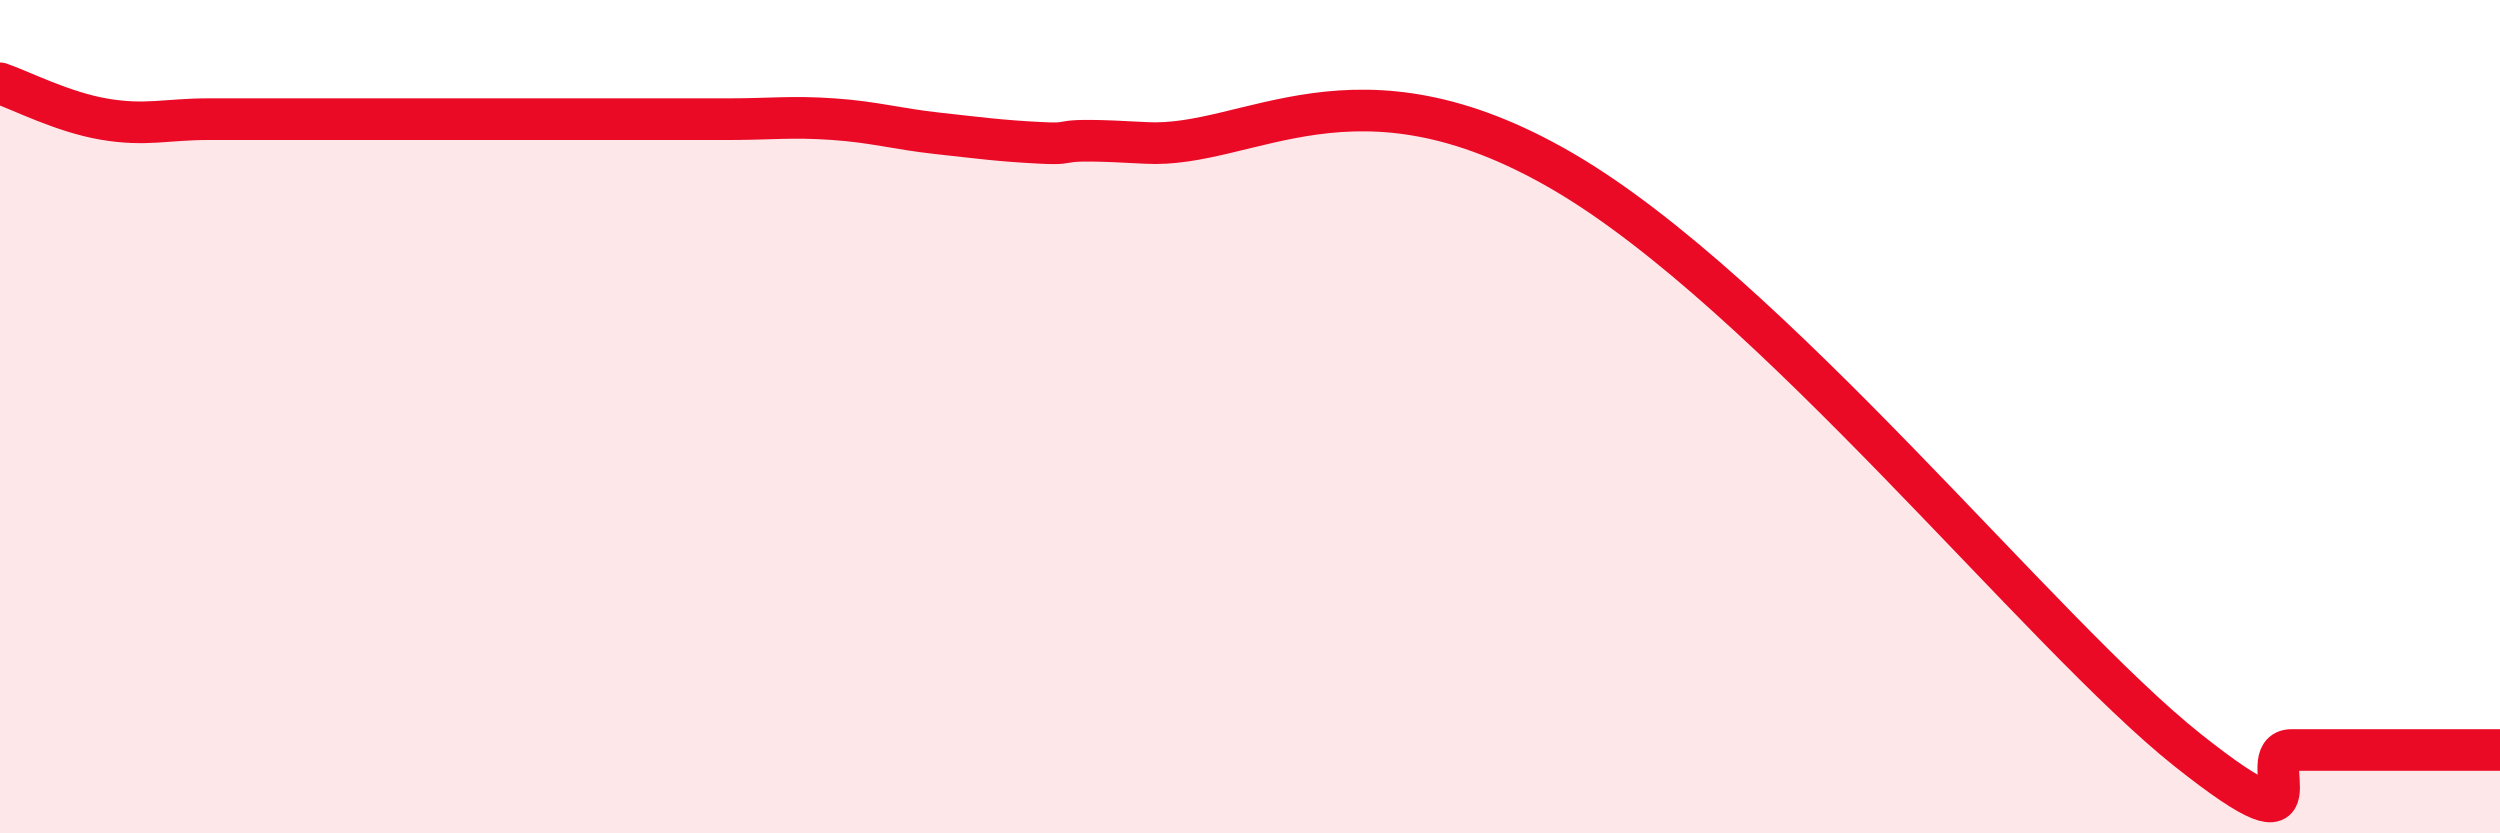 
    <svg width="60" height="20" viewBox="0 0 60 20" xmlns="http://www.w3.org/2000/svg">
      <path
        d="M 0,2 C 0.5,2.17 1.5,2.69 2.5,2.86 C 3.5,3.03 4,2.86 5,2.86 C 6,2.86 6.5,2.86 7.5,2.86 C 8.5,2.86 9,2.86 10,2.86 C 11,2.86 11.5,2.86 12.5,2.86 C 13.5,2.86 14,2.86 15,2.86 C 16,2.86 16.5,2.86 17.5,2.86 C 18.5,2.86 19,2.79 20,2.86 C 21,2.93 21.5,3.09 22.5,3.2 C 23.5,3.31 24,3.38 25,3.43 C 26,3.48 25,3.29 27.5,3.43 C 30,3.57 32.5,1.2 37.5,4.11 C 42.5,7.02 49,15.22 52.5,18 C 56,20.78 54,18 55,18 C 56,18 56.5,18 57.5,18 C 58.5,18 59.5,18 60,18L60 20L0 20Z"
        fill="#EB0A25"
        opacity="0.1"
        stroke-linecap="round"
        stroke-linejoin="round"
      />
      <path
        d="M 0,2 C 0.5,2.17 1.5,2.69 2.5,2.86 C 3.5,3.03 4,2.86 5,2.86 C 6,2.86 6.5,2.86 7.5,2.86 C 8.5,2.86 9,2.86 10,2.86 C 11,2.86 11.5,2.86 12.5,2.86 C 13.5,2.86 14,2.86 15,2.86 C 16,2.86 16.5,2.86 17.5,2.86 C 18.5,2.86 19,2.79 20,2.86 C 21,2.93 21.5,3.09 22.5,3.2 C 23.5,3.31 24,3.38 25,3.43 C 26,3.48 25,3.29 27.5,3.43 C 30,3.57 32.5,1.2 37.5,4.11 C 42.5,7.02 49,15.22 52.5,18 C 56,20.78 54,18 55,18 C 56,18 56.5,18 57.5,18 C 58.5,18 59.5,18 60,18"
        stroke="#EB0A25"
        stroke-width="1"
        fill="none"
        stroke-linecap="round"
        stroke-linejoin="round"
      />
    </svg>
  